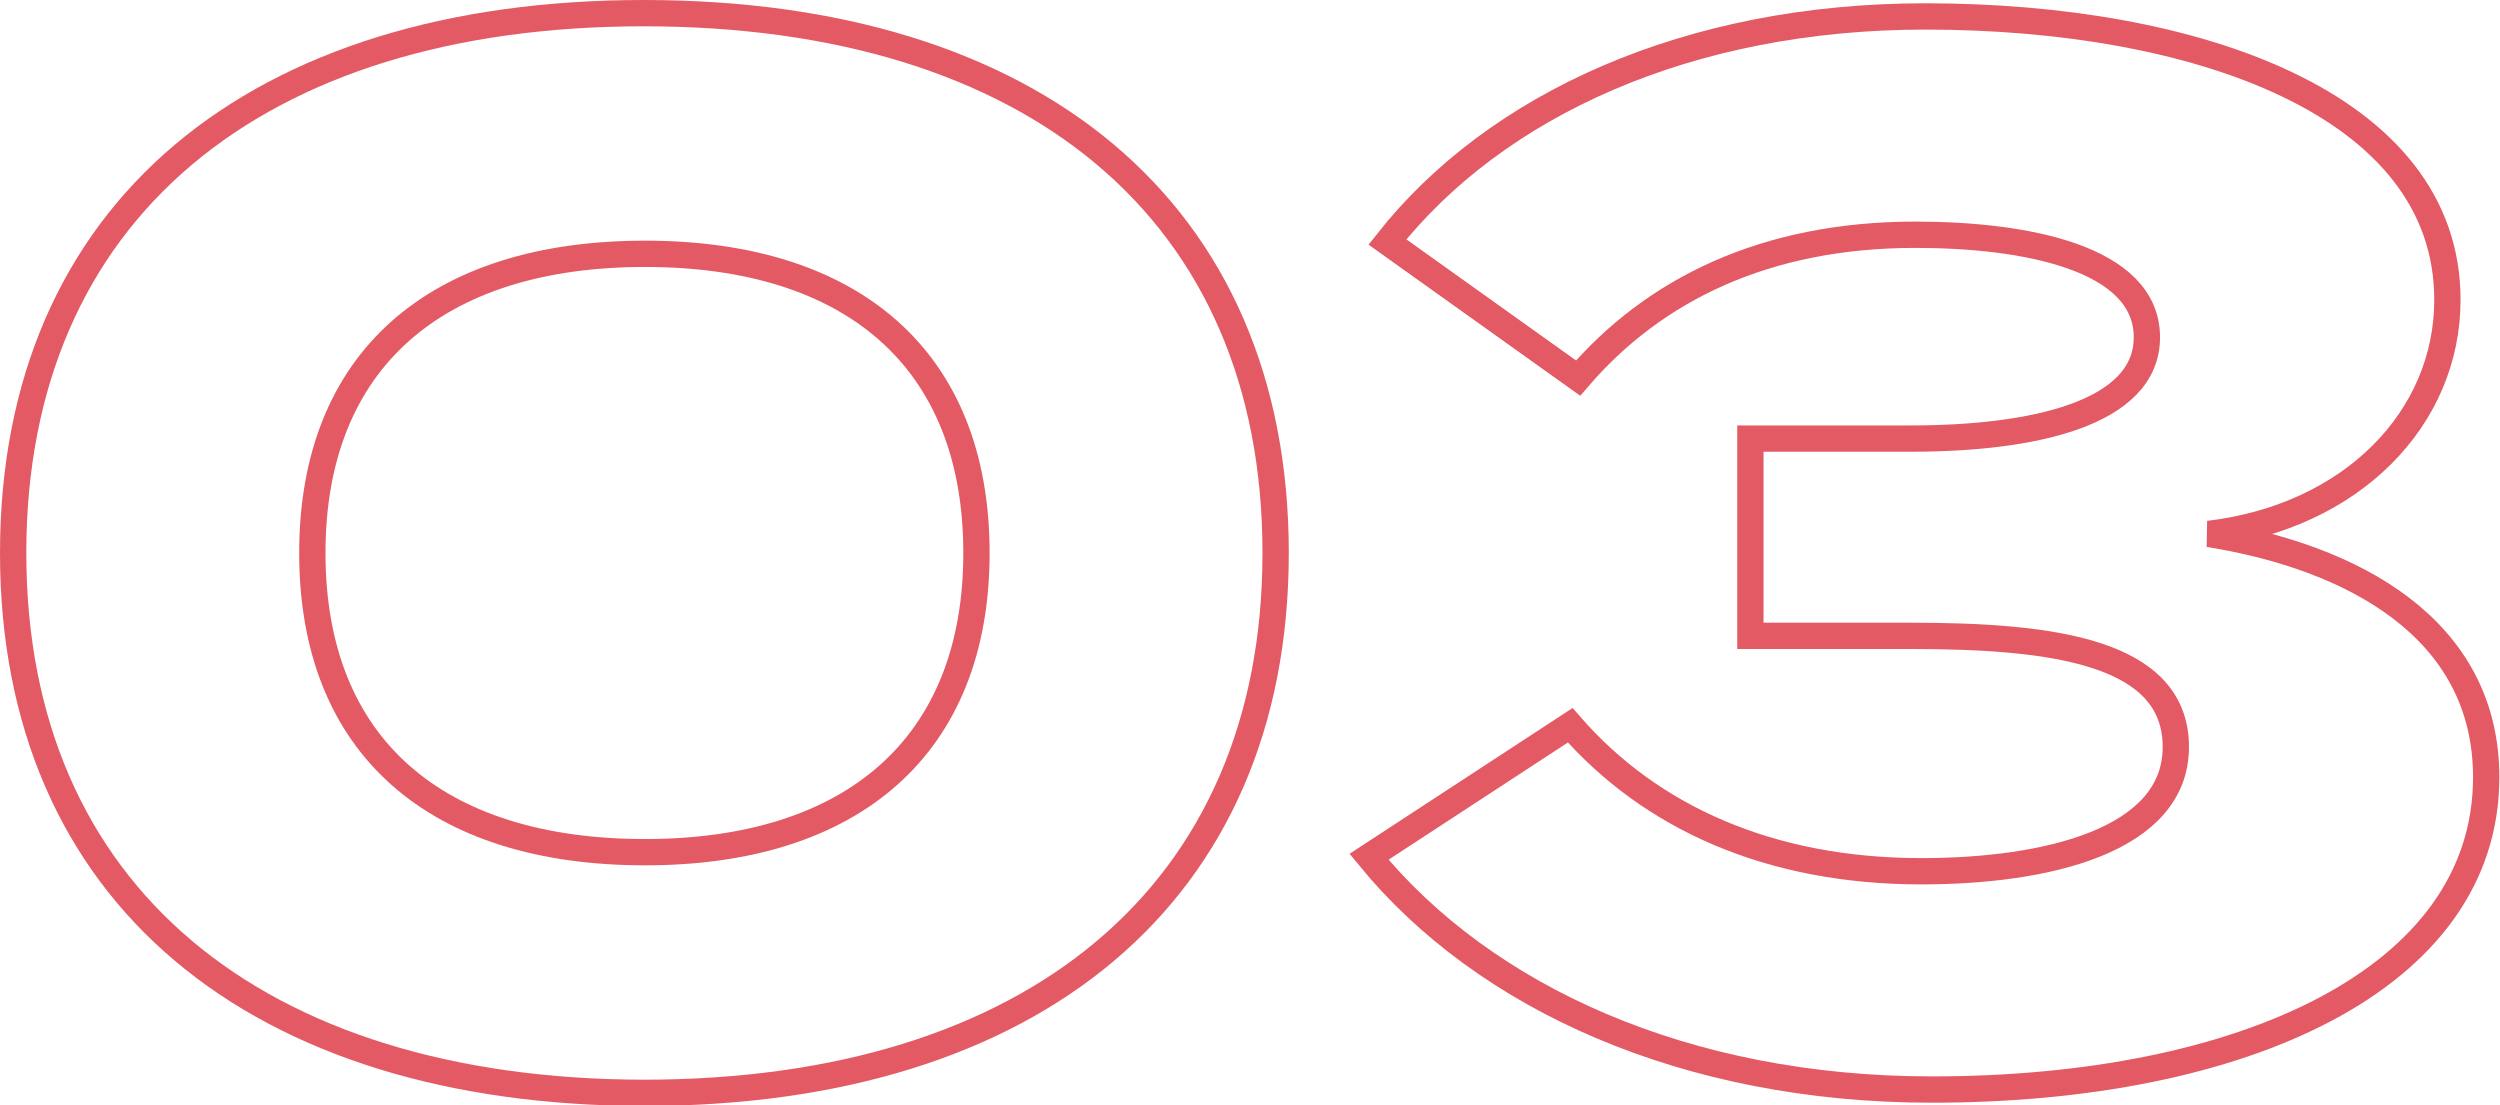 <?xml version="1.0" encoding="utf-8"?>
<!-- Generator: Adobe Illustrator 26.3.1, SVG Export Plug-In . SVG Version: 6.00 Build 0)  -->
<svg version="1.1" id="レイヤー_1" xmlns="http://www.w3.org/2000/svg" xmlns:xlink="http://www.w3.org/1999/xlink" x="0px"
	 y="0px" viewBox="0 0 380.2 168.1" style="enable-background:new 0 0 380.2 168.1;" xml:space="preserve">
<style type="text/css">
	.st0{enable-background:new    ;}
	.st1{fill:none;stroke:#E35A64;stroke-width:4;}
</style>
<g class="st0">
	<path class="st1" d="M2,84.1C2,32.1,39,2,97.9,2c59.2,0,96.1,30.1,96.1,82.1c0,51.9-37,82.1-96.1,82.1C39,166.1,2,136,2,84.1z
		 M148.5,84.1c0-29.5-18.9-45.5-50.4-45.5c-31.7,0-50.6,16.1-50.6,45.5c0,29.5,18.9,45.5,50.6,45.5
		C129.6,129.6,148.5,113.5,148.5,84.1z"/>
	<path class="st1" d="M292.2,132.5c18.9,0,38.7-4.6,38.7-18.9c0-14.5-18.7-16.9-40.3-16.9h-24.4V66.7h24.4
		c18.3,0,35.9-3.7,35.9-15.4c0-12.1-18.5-15.6-35.2-15.6c-22.9,0-39.8,8.4-51.3,21.8l-29-20.7c16.5-20.9,45.8-34.3,81.8-34.3
		c40.9,0,79.4,13.2,79.4,43.1c0,18-14.5,33-36.3,35.6c21.8,3.5,42.2,14.3,42.2,37c0,30.8-37.2,47.5-84.3,47.5
		c-37.4,0-68-13.9-85.6-35.4l30.6-20C251,124.3,269.1,132.5,292.2,132.5z"/>
</g>
</svg>
